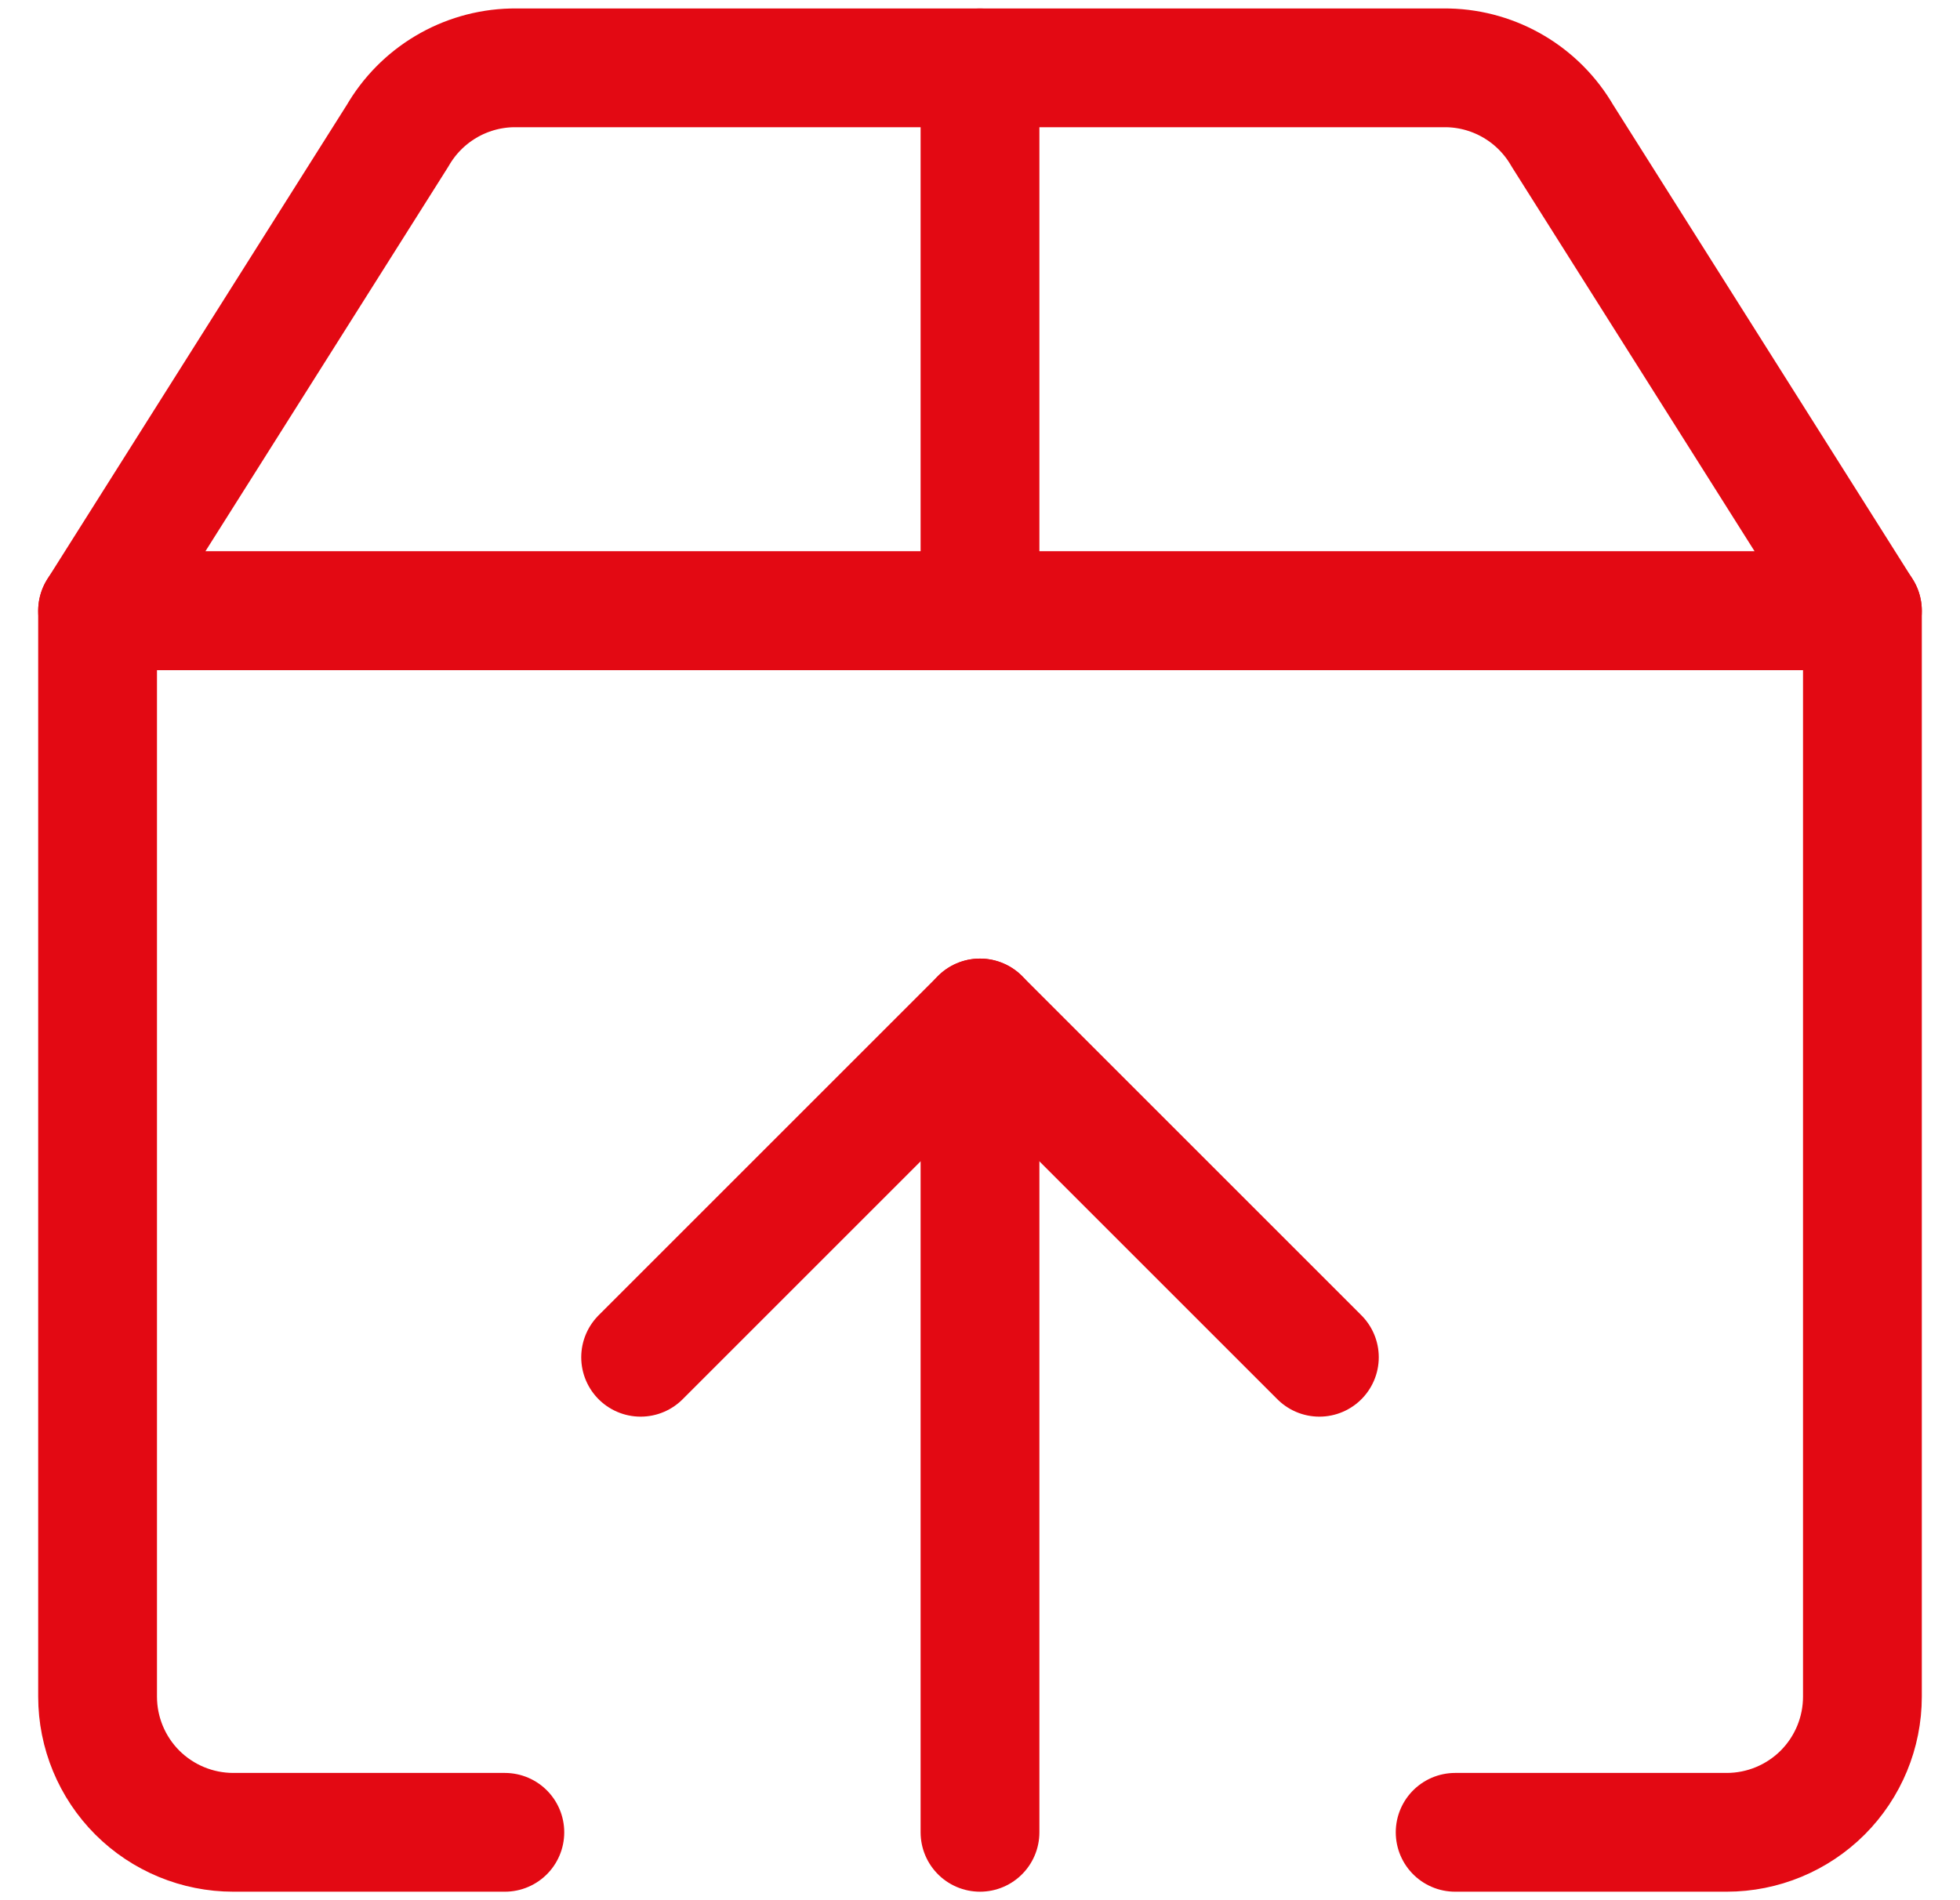 <svg width="33" height="32" viewBox="0 0 33 32" fill="none" xmlns="http://www.w3.org/2000/svg">
<g clip-path="url(#clip0_2351_36370)">
<path d="M8.5 30.857H3.929C3.322 30.857 2.741 30.616 2.312 30.188C1.884 29.759 1.643 29.178 1.643 28.572V10.286H31.357V28.572C31.357 29.178 31.116 29.759 30.688 30.188C30.259 30.616 29.678 30.857 29.071 30.857H24.5" stroke="#E30913" stroke-width="2" stroke-linecap="round" stroke-linejoin="round"/>
<path d="M10.786 22.857L16.5 17.143L22.214 22.857" stroke="#E30913" stroke-width="2" stroke-linecap="round" stroke-linejoin="round"/>
<path d="M16.5 17.143V30.857" stroke="#E30913" stroke-width="2" stroke-linecap="round" stroke-linejoin="round"/>
<path d="M26.306 2.286C26.11 1.947 25.831 1.664 25.495 1.464C25.159 1.264 24.777 1.153 24.386 1.143H8.614C8.223 1.153 7.841 1.264 7.505 1.464C7.169 1.664 6.89 1.947 6.694 2.286L1.643 10.286H31.357L26.306 2.286Z" stroke="#E30913" stroke-width="2" stroke-linecap="round" stroke-linejoin="round"/>
<path d="M16.5 1.143V10.286" stroke="#E30913" stroke-width="2" stroke-linecap="round" stroke-linejoin="round"/>
</g>
<defs>
<clipPath id="clip0_2351_36370">
<rect width="32" height="32" fill="white" transform="translate(0.5)"/>
</clipPath>
</defs>
</svg>
